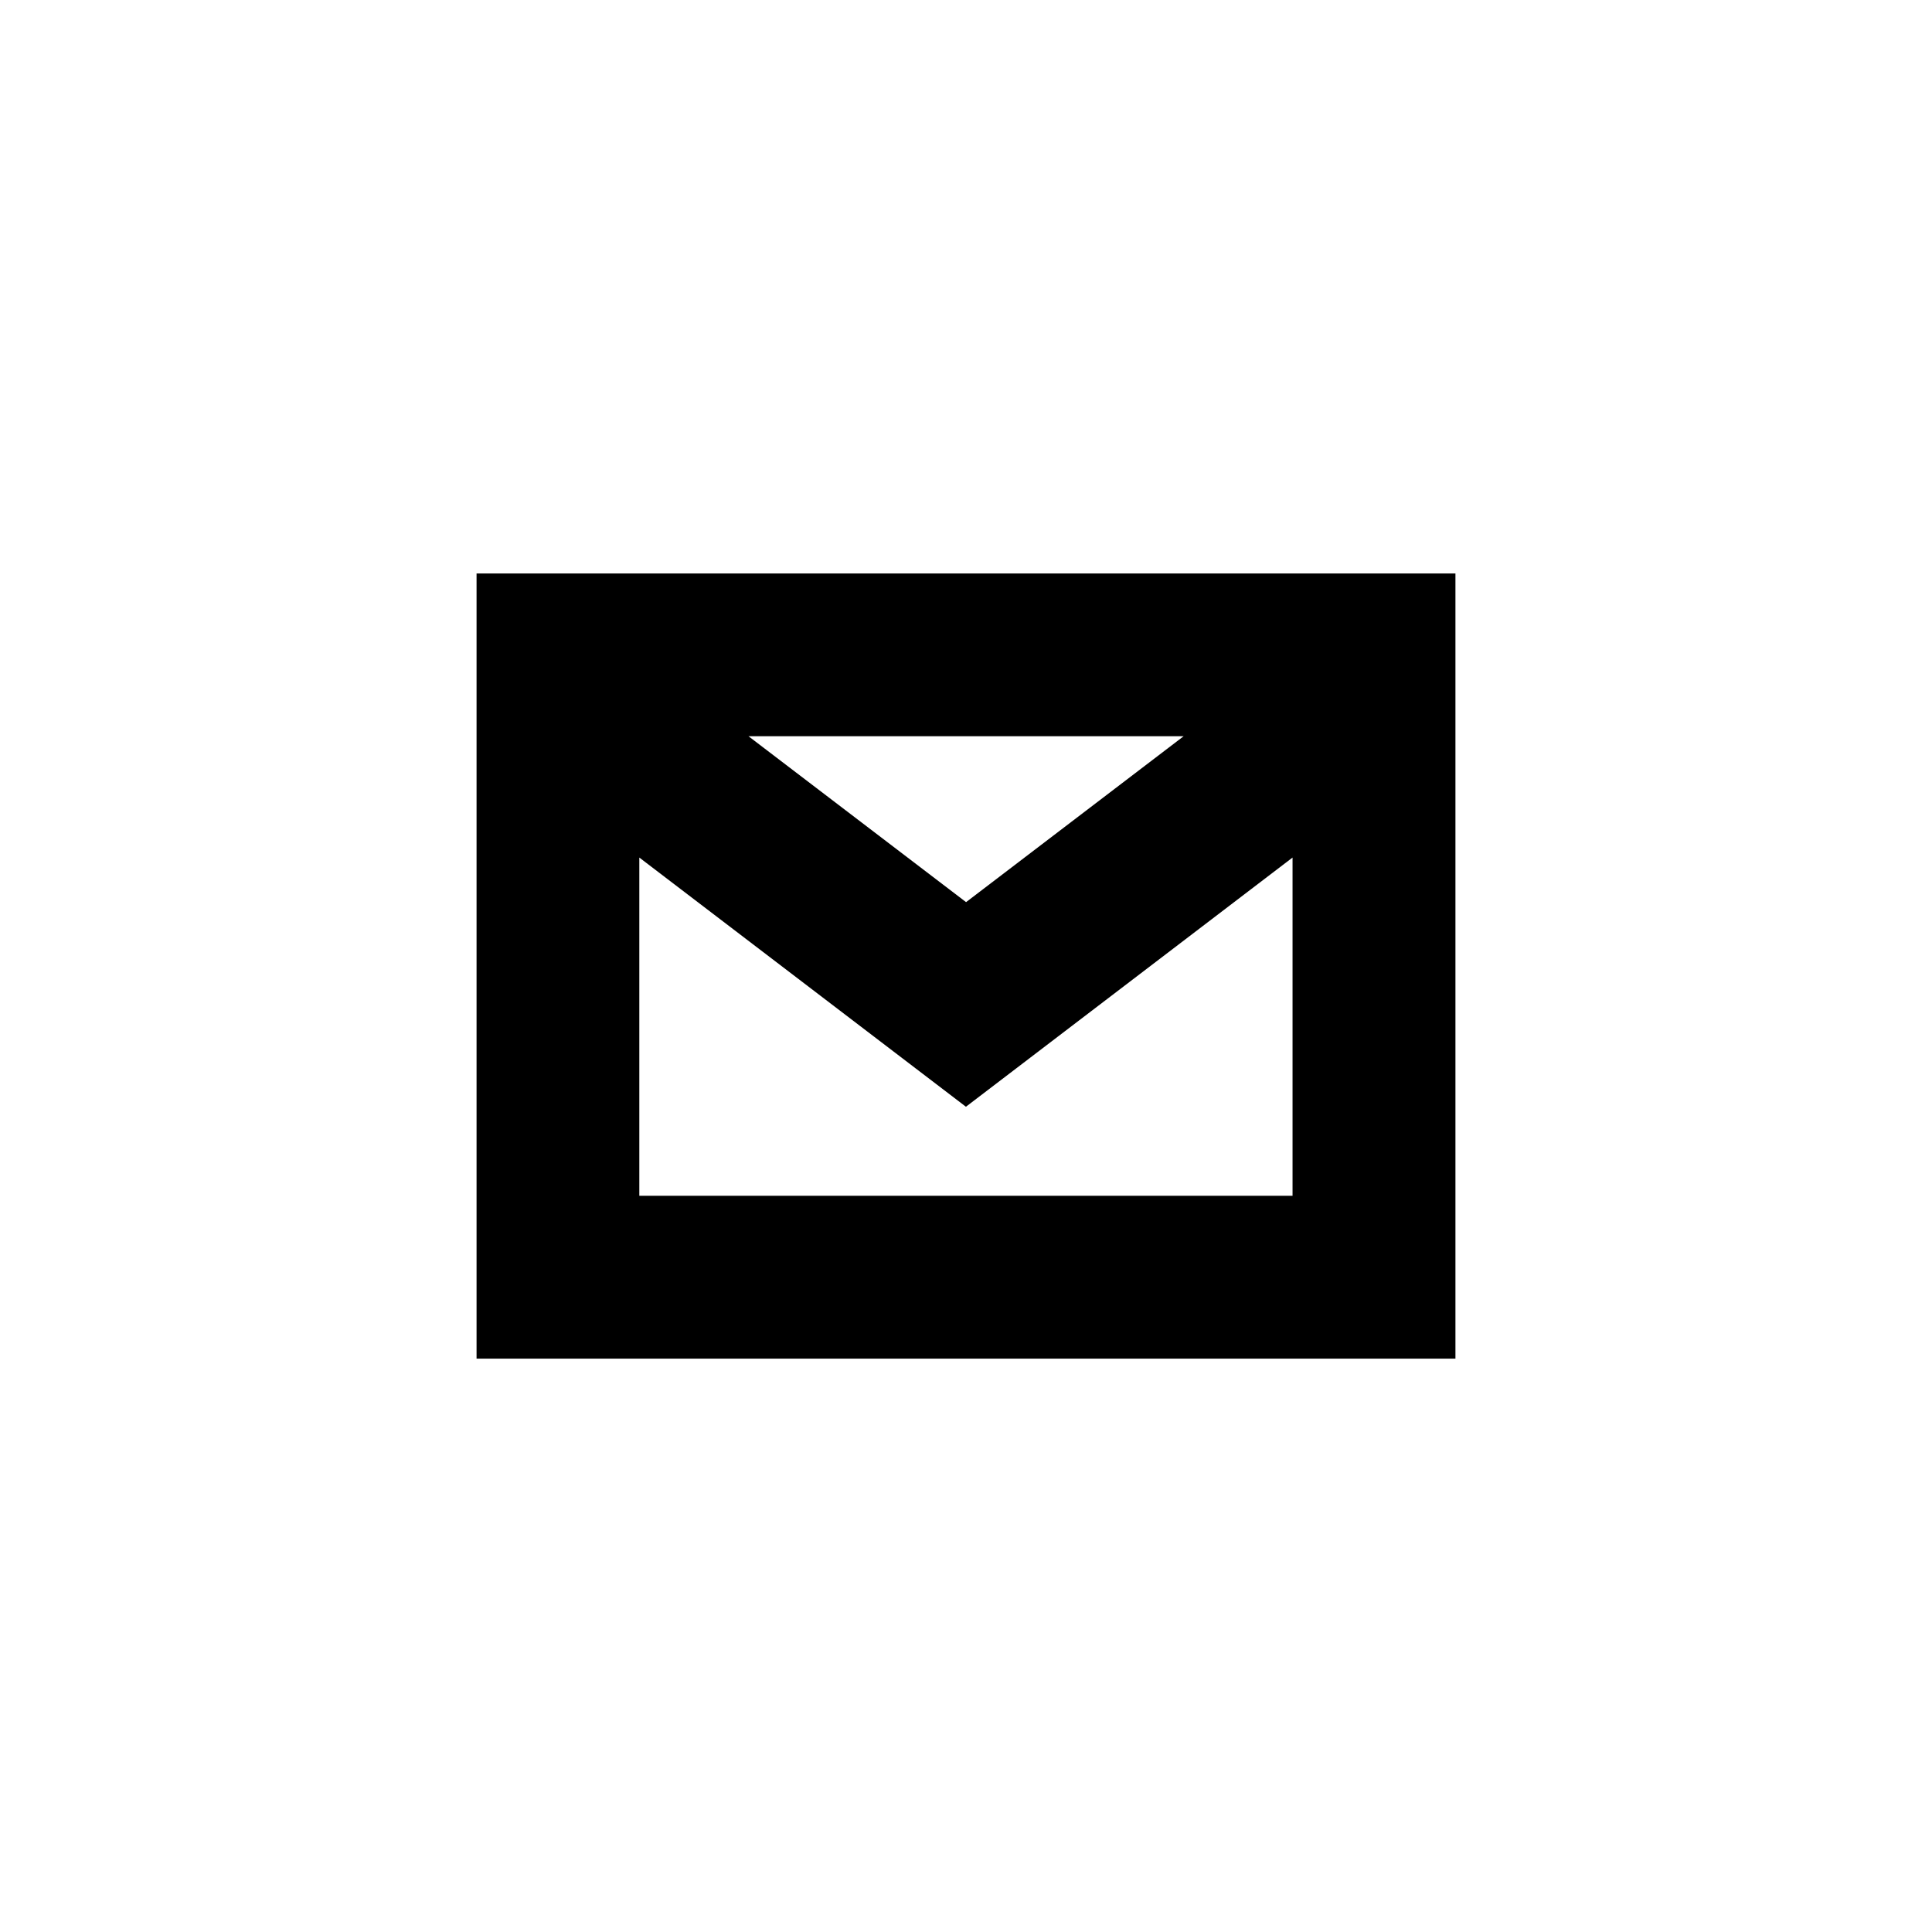 <svg xmlns="http://www.w3.org/2000/svg" id="Calque_1" viewBox="0 0 141.73 141.73"><path d="M34.96,42.07v57.6h71.81v-57.6H34.96ZM86.83,54.01l-15.96,12.17-15.96-12.17h31.92ZM46.9,87.72v-24.81l23.96,18.28,23.96-18.28v24.81h-47.93Z"></path></svg>